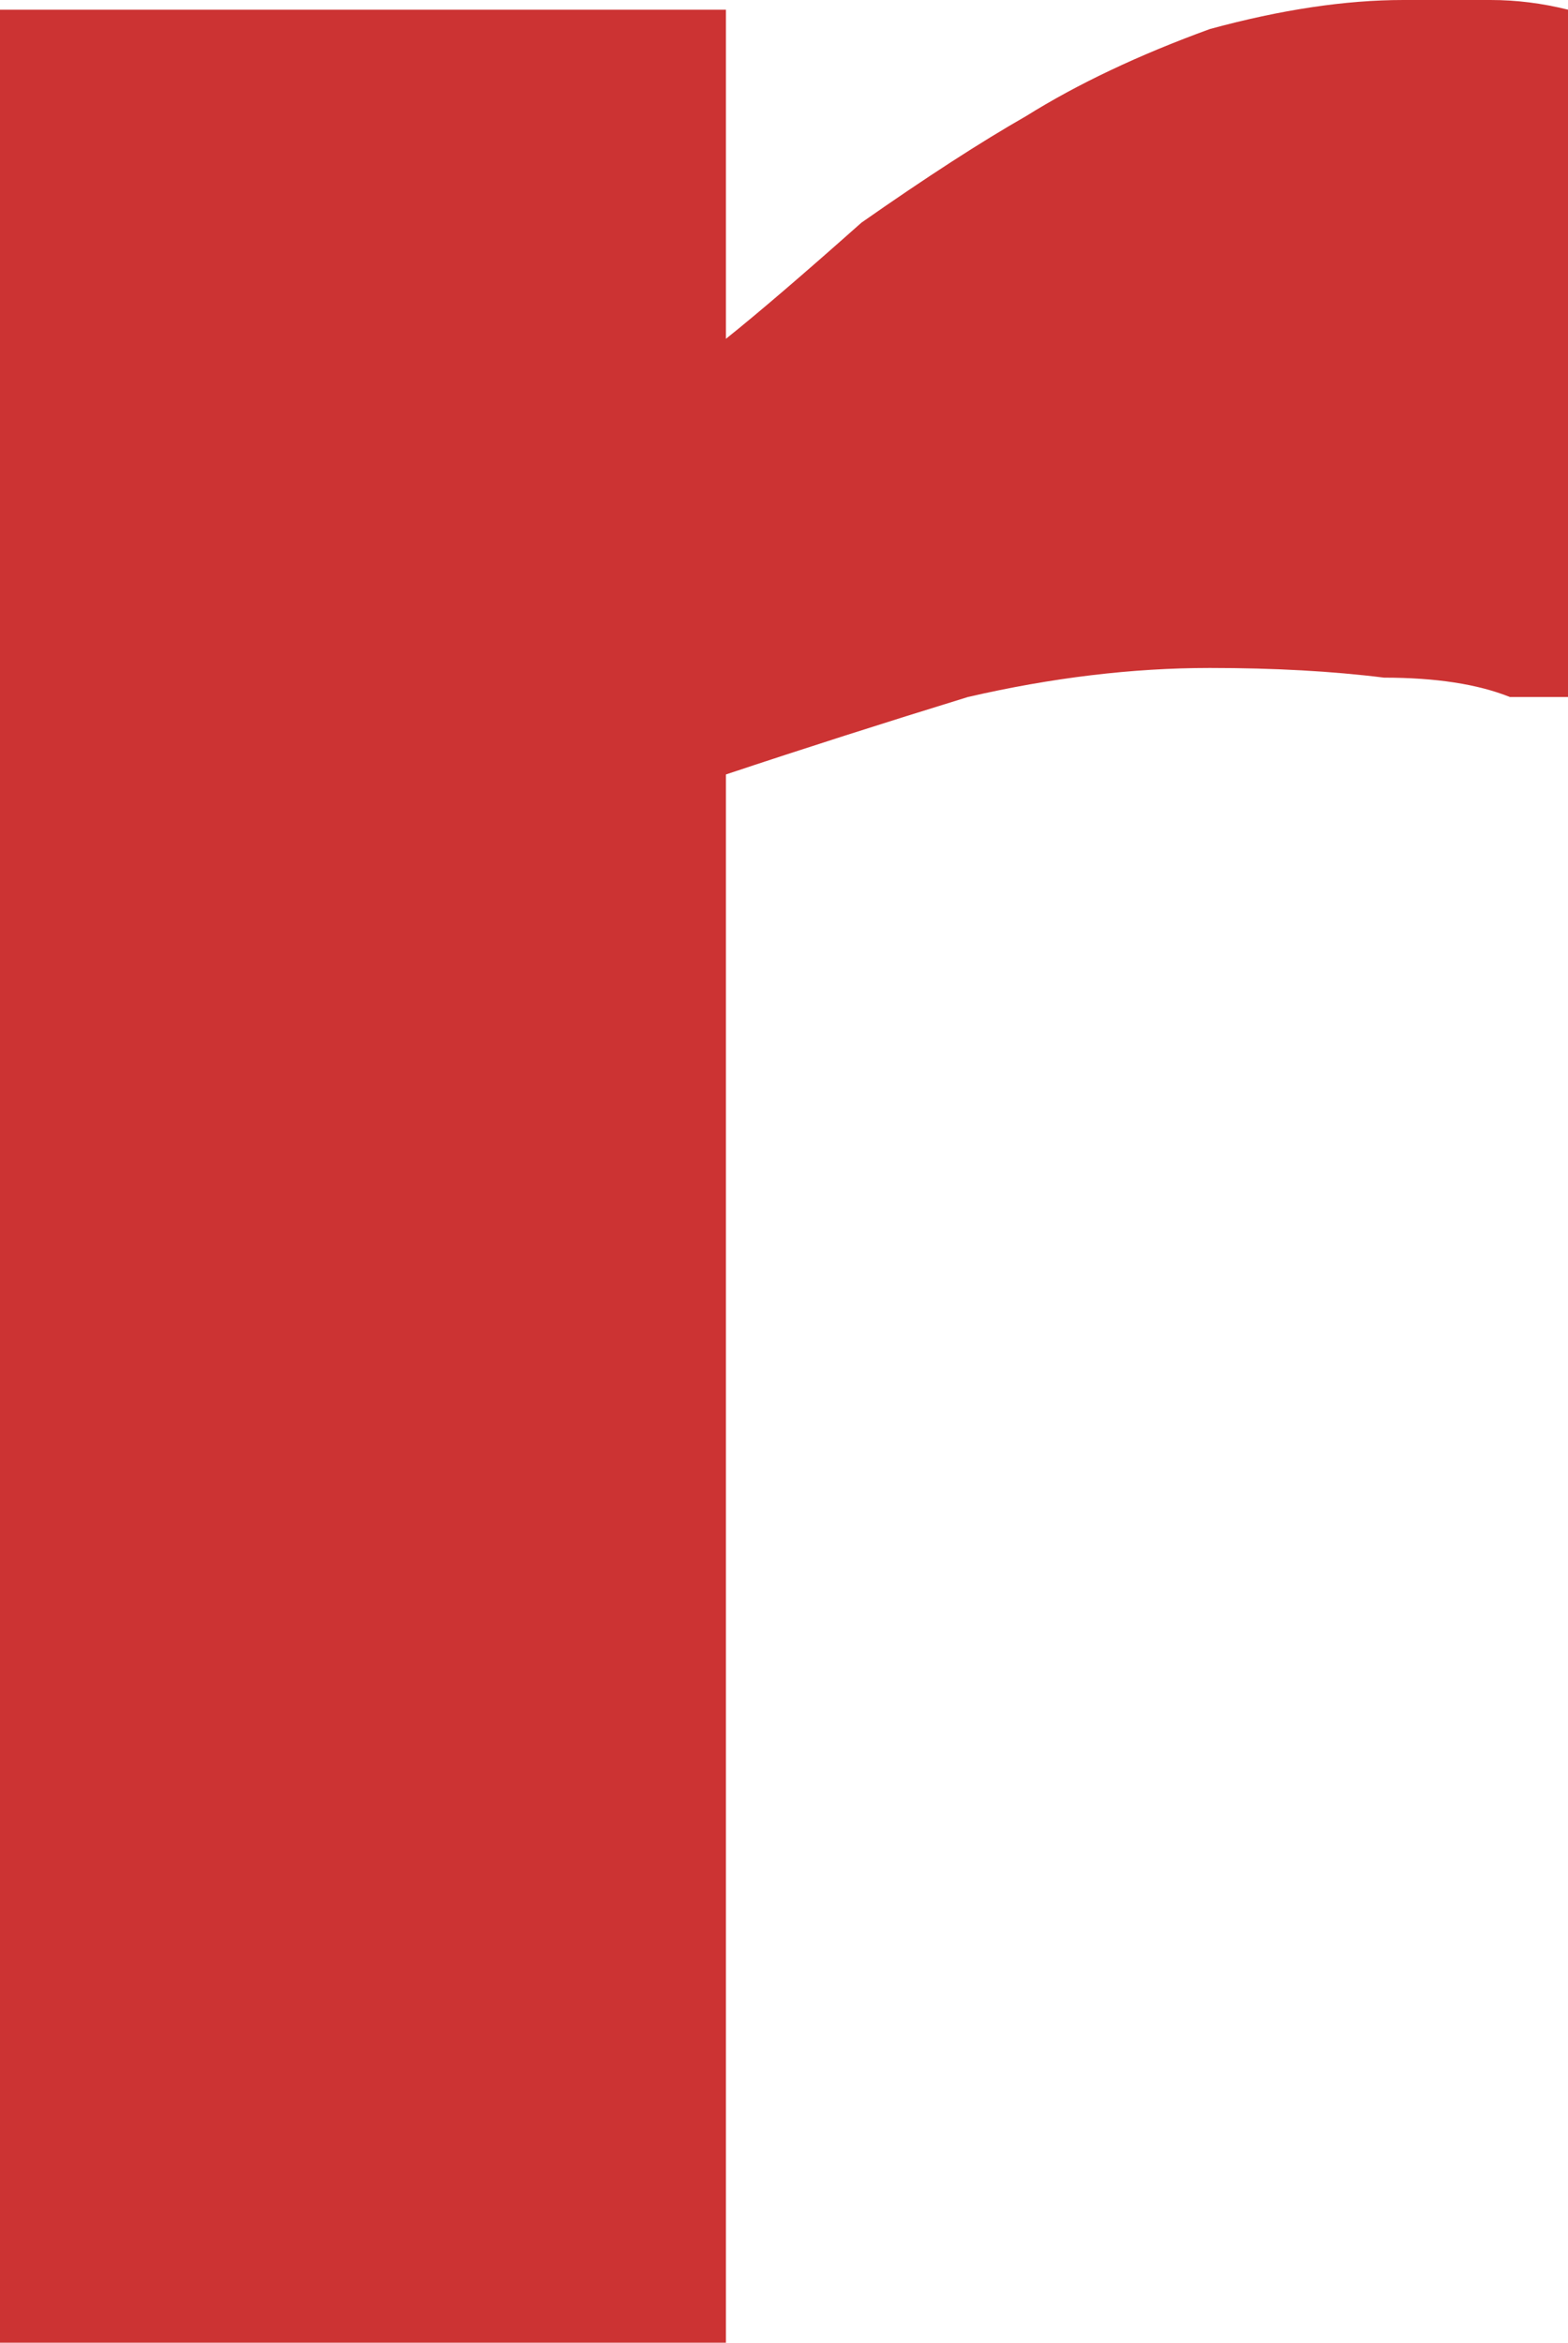 <?xml version="1.0" encoding="UTF-8" standalone="no"?>
<svg xmlns:xlink="http://www.w3.org/1999/xlink" height="12.1px" width="8.1px" xmlns="http://www.w3.org/2000/svg">
  <g transform="matrix(1.0, 0.0, 0.0, 1.0, 4.05, 6.05)">
    <path d="M4.05 -2.45 L4.05 -6.0 Q3.85 -6.05 3.65 -6.05 3.4 -6.05 3.2 -6.05 2.75 -6.05 2.2 -5.9 1.65 -5.7 1.25 -5.45 0.9 -5.25 0.4 -4.9 -0.05 -4.5 -0.3 -4.3 L-0.3 -6.0 -4.05 -6.0 -4.05 6.05 -0.3 6.05 -0.3 -2.05 Q0.3 -2.25 0.95 -2.45 1.6 -2.6 2.2 -2.6 2.7 -2.6 3.1 -2.55 3.5 -2.55 3.75 -2.45 L4.05 -2.45" fill="#cc3333" fill-rule="evenodd" stroke="none"/>
  </g>
</svg>
